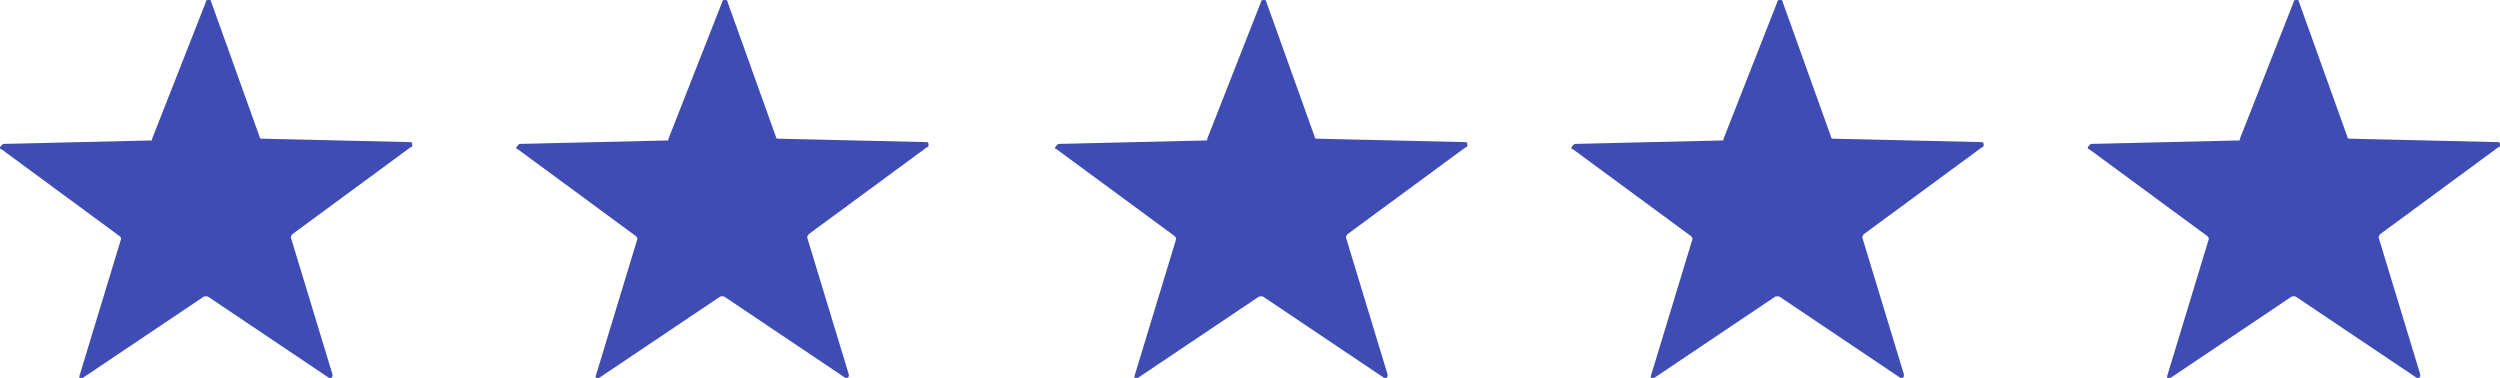 <svg xmlns="http://www.w3.org/2000/svg" width="111.363" height="16.837" viewBox="0 0 111.363 16.837">
  <g id="Group_6666" data-name="Group 6666" transform="translate(-582 -2368.963)">
    <path id="Polygon_9_00000033334649759769987950000017464431230648074682_" d="M14.5,2.877c0-.077.077-.077.154-.077a.076.076,0,0,1,.077.077L16.891,8.9a.076.076,0,0,0,.077.077l6.642.154c.077,0,.077.077.077.154a.076.076,0,0,1-.077.077l-5.252,3.862a.27.27,0,0,0-.077.154l1.854,6.1c0,.077,0,.154-.077.154H19.98l-5.406-3.63h-.154l-5.406,3.63H8.859V19.56l1.854-6.1c0-.077,0-.077-.077-.154L5.383,9.442c-.077,0-.077-.077,0-.154l.077-.077,6.565-.154c.077,0,.077,0,.077-.077Z" transform="translate(576.675 2366.163)" fill="#3e4cb4"/>
    <path id="Polygon_9_00000033334649759769987950000017464431230648074682_2" data-name="Polygon_9_00000033334649759769987950000017464431230648074682_" d="M14.5,2.877c0-.077.077-.077.154-.077a.076.076,0,0,1,.077.077L16.891,8.9a.076.076,0,0,0,.077.077l6.642.154c.077,0,.077.077.077.154a.076.076,0,0,1-.077.077l-5.252,3.862a.27.27,0,0,0-.077.154l1.854,6.1c0,.077,0,.154-.077.154H19.98l-5.406-3.63h-.154l-5.406,3.63H8.859V19.56l1.854-6.1c0-.077,0-.077-.077-.154L5.383,9.442c-.077,0-.077-.077,0-.154l.077-.077,6.565-.154c.077,0,.077,0,.077-.077Z" transform="translate(599.675 2366.163)" fill="#3e4cb4"/>
    <path id="Polygon_9_00000033334649759769987950000017464431230648074682_3" data-name="Polygon_9_00000033334649759769987950000017464431230648074682_" d="M14.5,2.877c0-.077.077-.077.154-.077a.076.076,0,0,1,.077.077L16.891,8.9a.076.076,0,0,0,.077.077l6.642.154c.077,0,.077.077.077.154a.076.076,0,0,1-.077.077l-5.252,3.862a.27.27,0,0,0-.077.154l1.854,6.1c0,.077,0,.154-.077.154H19.98l-5.406-3.63h-.154l-5.406,3.63H8.859V19.56l1.854-6.1c0-.077,0-.077-.077-.154L5.383,9.442c-.077,0-.077-.077,0-.154l.077-.077,6.565-.154c.077,0,.077,0,.077-.077Z" transform="translate(623.675 2366.163)" fill="#3e4cb4"/>
    <path id="Polygon_9_00000033334649759769987950000017464431230648074682_4" data-name="Polygon_9_00000033334649759769987950000017464431230648074682_" d="M14.5,2.877c0-.077.077-.077.154-.077a.076.076,0,0,1,.077.077L16.891,8.9a.076.076,0,0,0,.077.077l6.642.154c.077,0,.077.077.077.154a.076.076,0,0,1-.077.077l-5.252,3.862a.27.27,0,0,0-.077.154l1.854,6.1c0,.077,0,.154-.077.154H19.98l-5.406-3.63h-.154l-5.406,3.63H8.859V19.56l1.854-6.1c0-.077,0-.077-.077-.154L5.383,9.442c-.077,0-.077-.077,0-.154l.077-.077,6.565-.154c.077,0,.077,0,.077-.077Z" transform="translate(646.675 2366.163)" fill="#3e4cb4"/>
    <path id="Polygon_9_00000033334649759769987950000017464431230648074682_5" data-name="Polygon_9_00000033334649759769987950000017464431230648074682_" d="M14.5,2.877c0-.077.077-.077.154-.077a.076.076,0,0,1,.077.077L16.891,8.9a.076.076,0,0,0,.077.077l6.642.154c.077,0,.077.077.077.154a.076.076,0,0,1-.077.077l-5.252,3.862a.27.27,0,0,0-.077.154l1.854,6.1c0,.077,0,.154-.077.154H19.98l-5.406-3.63h-.154l-5.406,3.63H8.859V19.56l1.854-6.1c0-.077,0-.077-.077-.154L5.383,9.442c-.077,0-.077-.077,0-.154l.077-.077,6.565-.154c.077,0,.077,0,.077-.077Z" transform="translate(669.675 2366.163)" fill="#3e4cb4"/>
  </g>
</svg>
